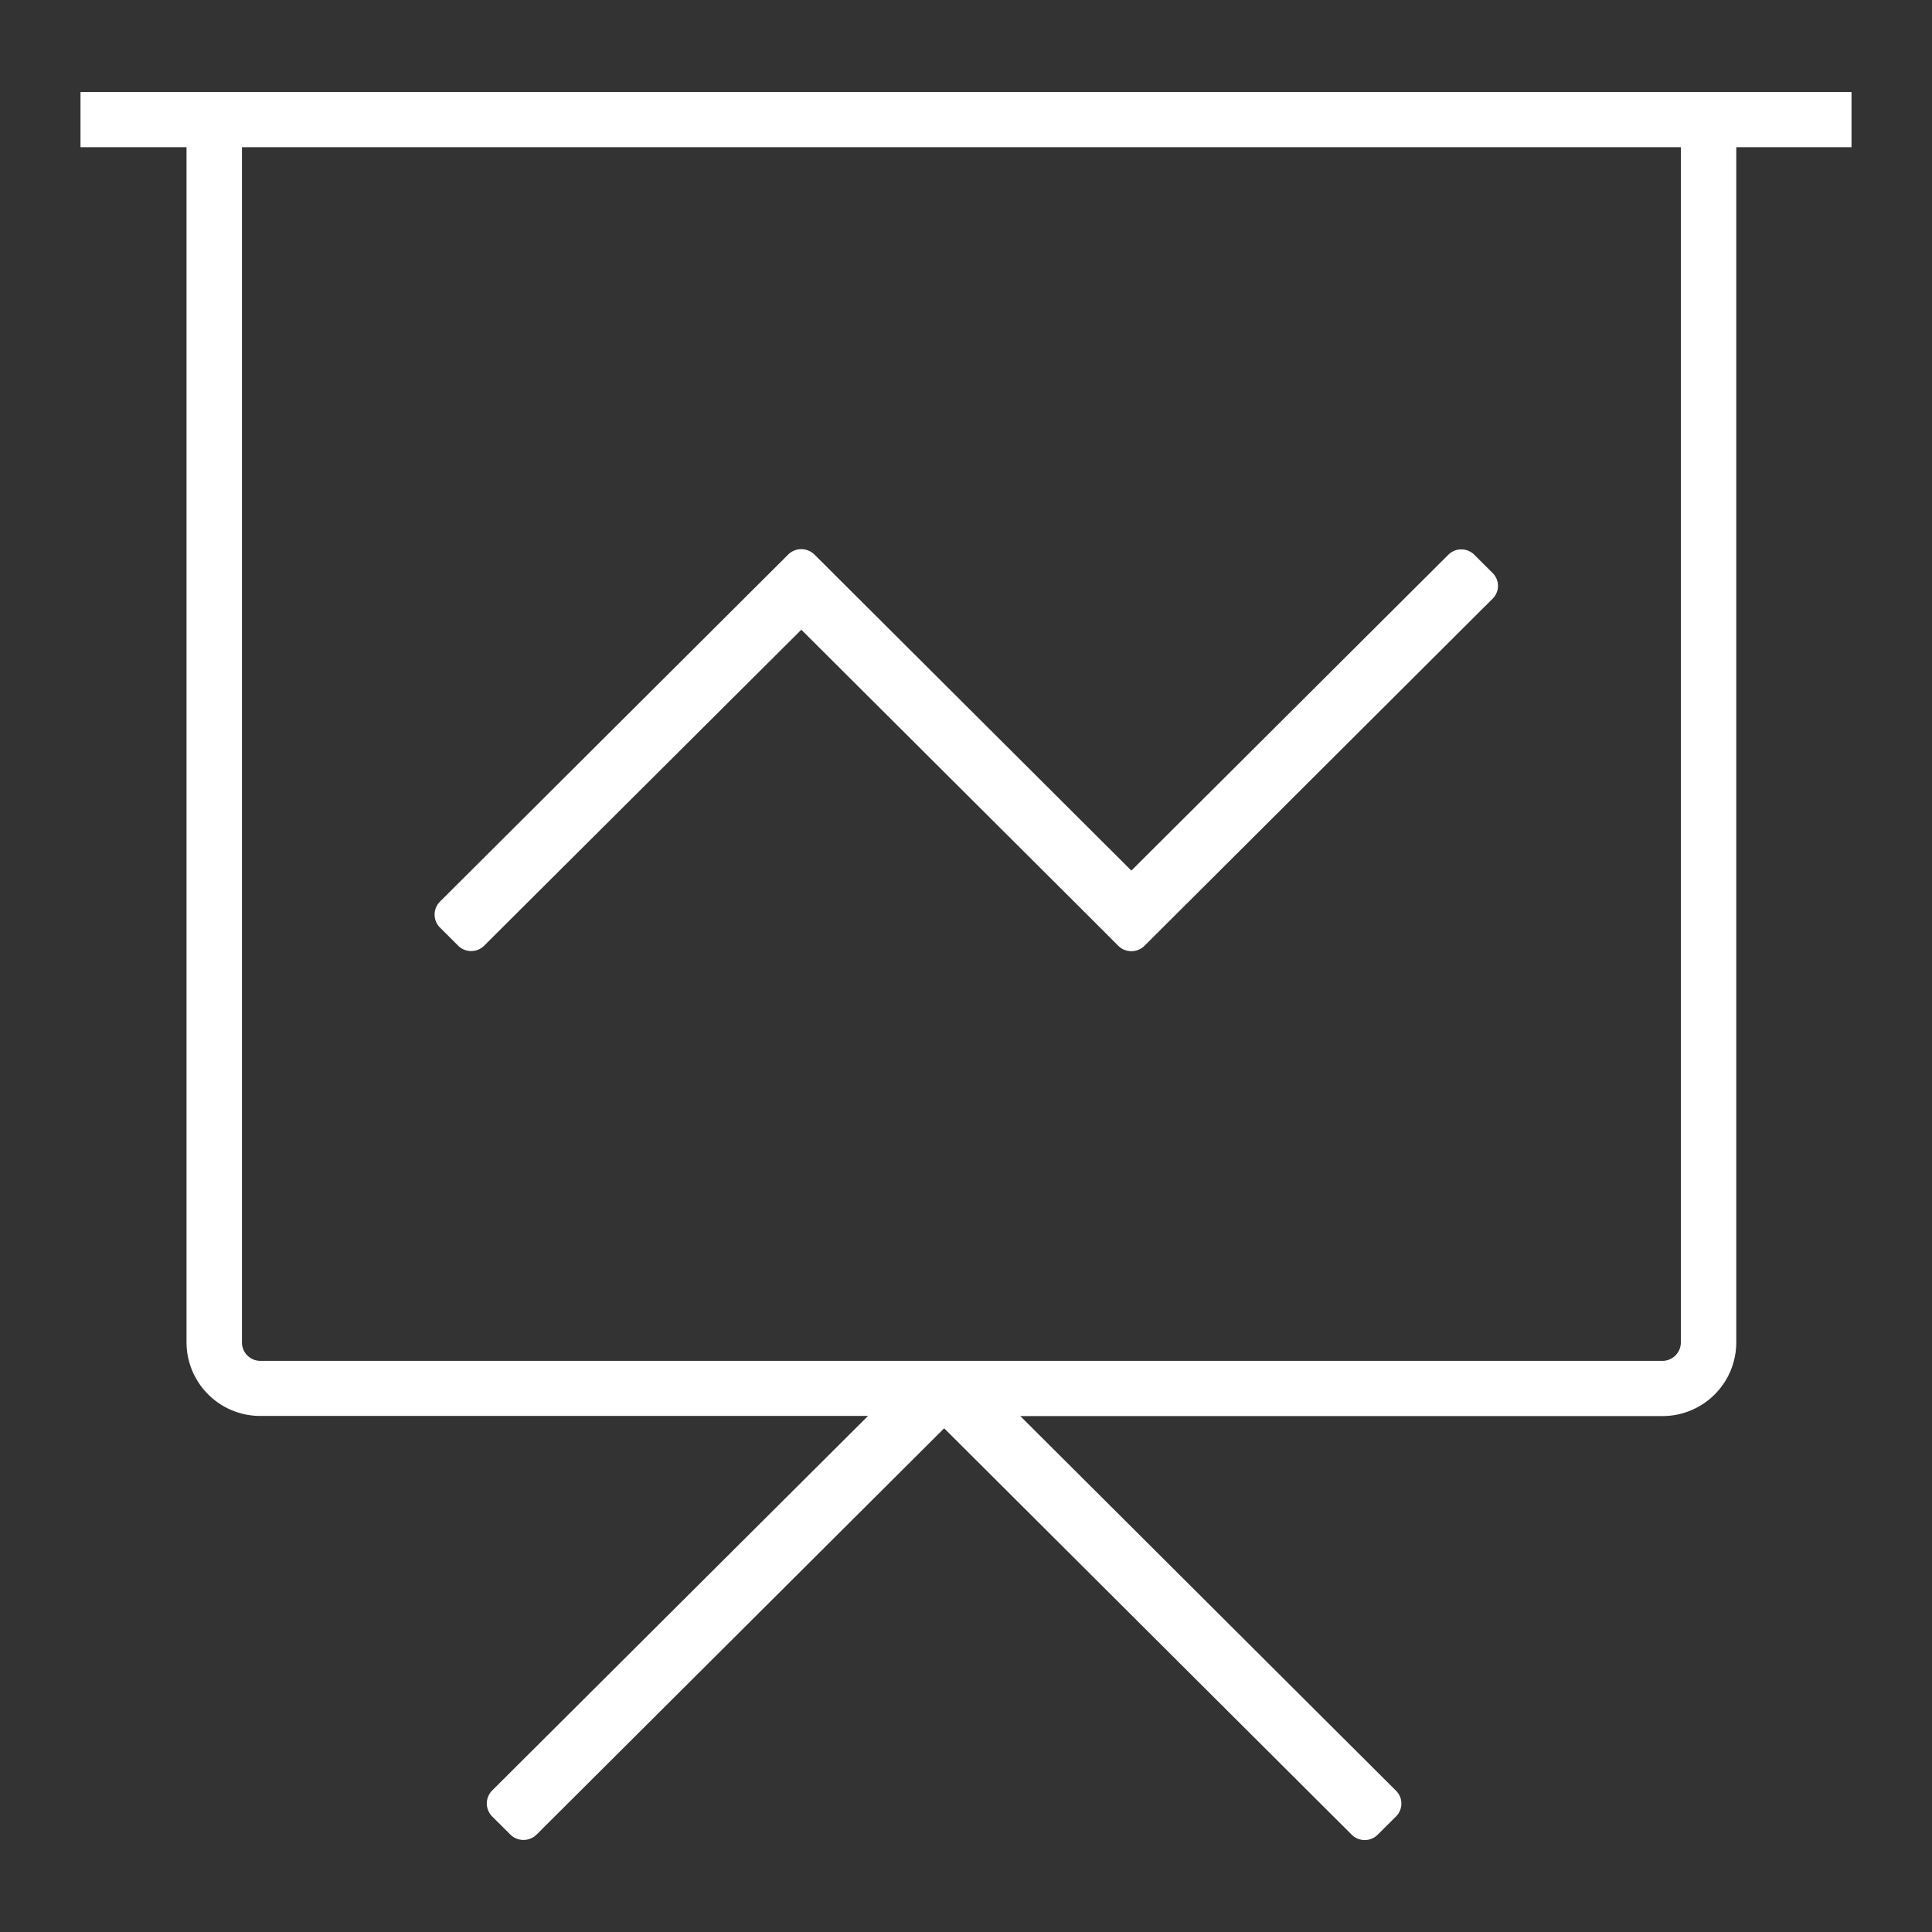 <svg xmlns="http://www.w3.org/2000/svg" width="168" height="168" viewBox="0 0 84 84">
  <rect x="0" y="0" width="84" height="84" fill="#333333" stroke="none"/>
  <defs>
    <style>
      .cls-1 {
        fill: #fff;
        fill-rule: evenodd;
      }
    </style>
  </defs>
  <path id="会议支持" class="cls-1" d="M1500.99,913.4v51.968a3.206,3.206,0,0,1-3.21,3.2h-27.92l16.33,16.283a0.786,0.786,0,0,1,0,1.131l-0.79.787a0.8,0.8,0,0,1-1.13,0L1466.55,969.1l-17.72,17.664a0.811,0.811,0,0,1-1.14,0l-0.79-.787a0.8,0.8,0,0,1,0-1.131l16.34-16.283h-26.42a3.206,3.206,0,0,1-3.21-3.2V913.4H1429V911h77v2.4h-5.01Zm-2.41,0h-62.56v51.968a0.8,0.8,0,0,0,.8.8h60.96a0.8,0.8,0,0,0,.8-0.8V913.4Zm-23.32,34.722a0.811,0.811,0,0,1-1.14,0l-1.35-1.352v0l-12.43-12.391-13.79,13.738a0.8,0.8,0,0,1-1.13,0l-0.79-.787a0.8,0.8,0,0,1,0-1.131l15.14-15.089a0.805,0.805,0,0,1,.57-0.234,0.823,0.823,0,0,1,.57.234l13.78,13.742,13.78-13.732a0.8,0.8,0,0,1,1.13,0l0.79,0.787a0.785,0.785,0,0,1,0,1.13Z" transform="translate(-1425.5 -907)"/>
</svg>
